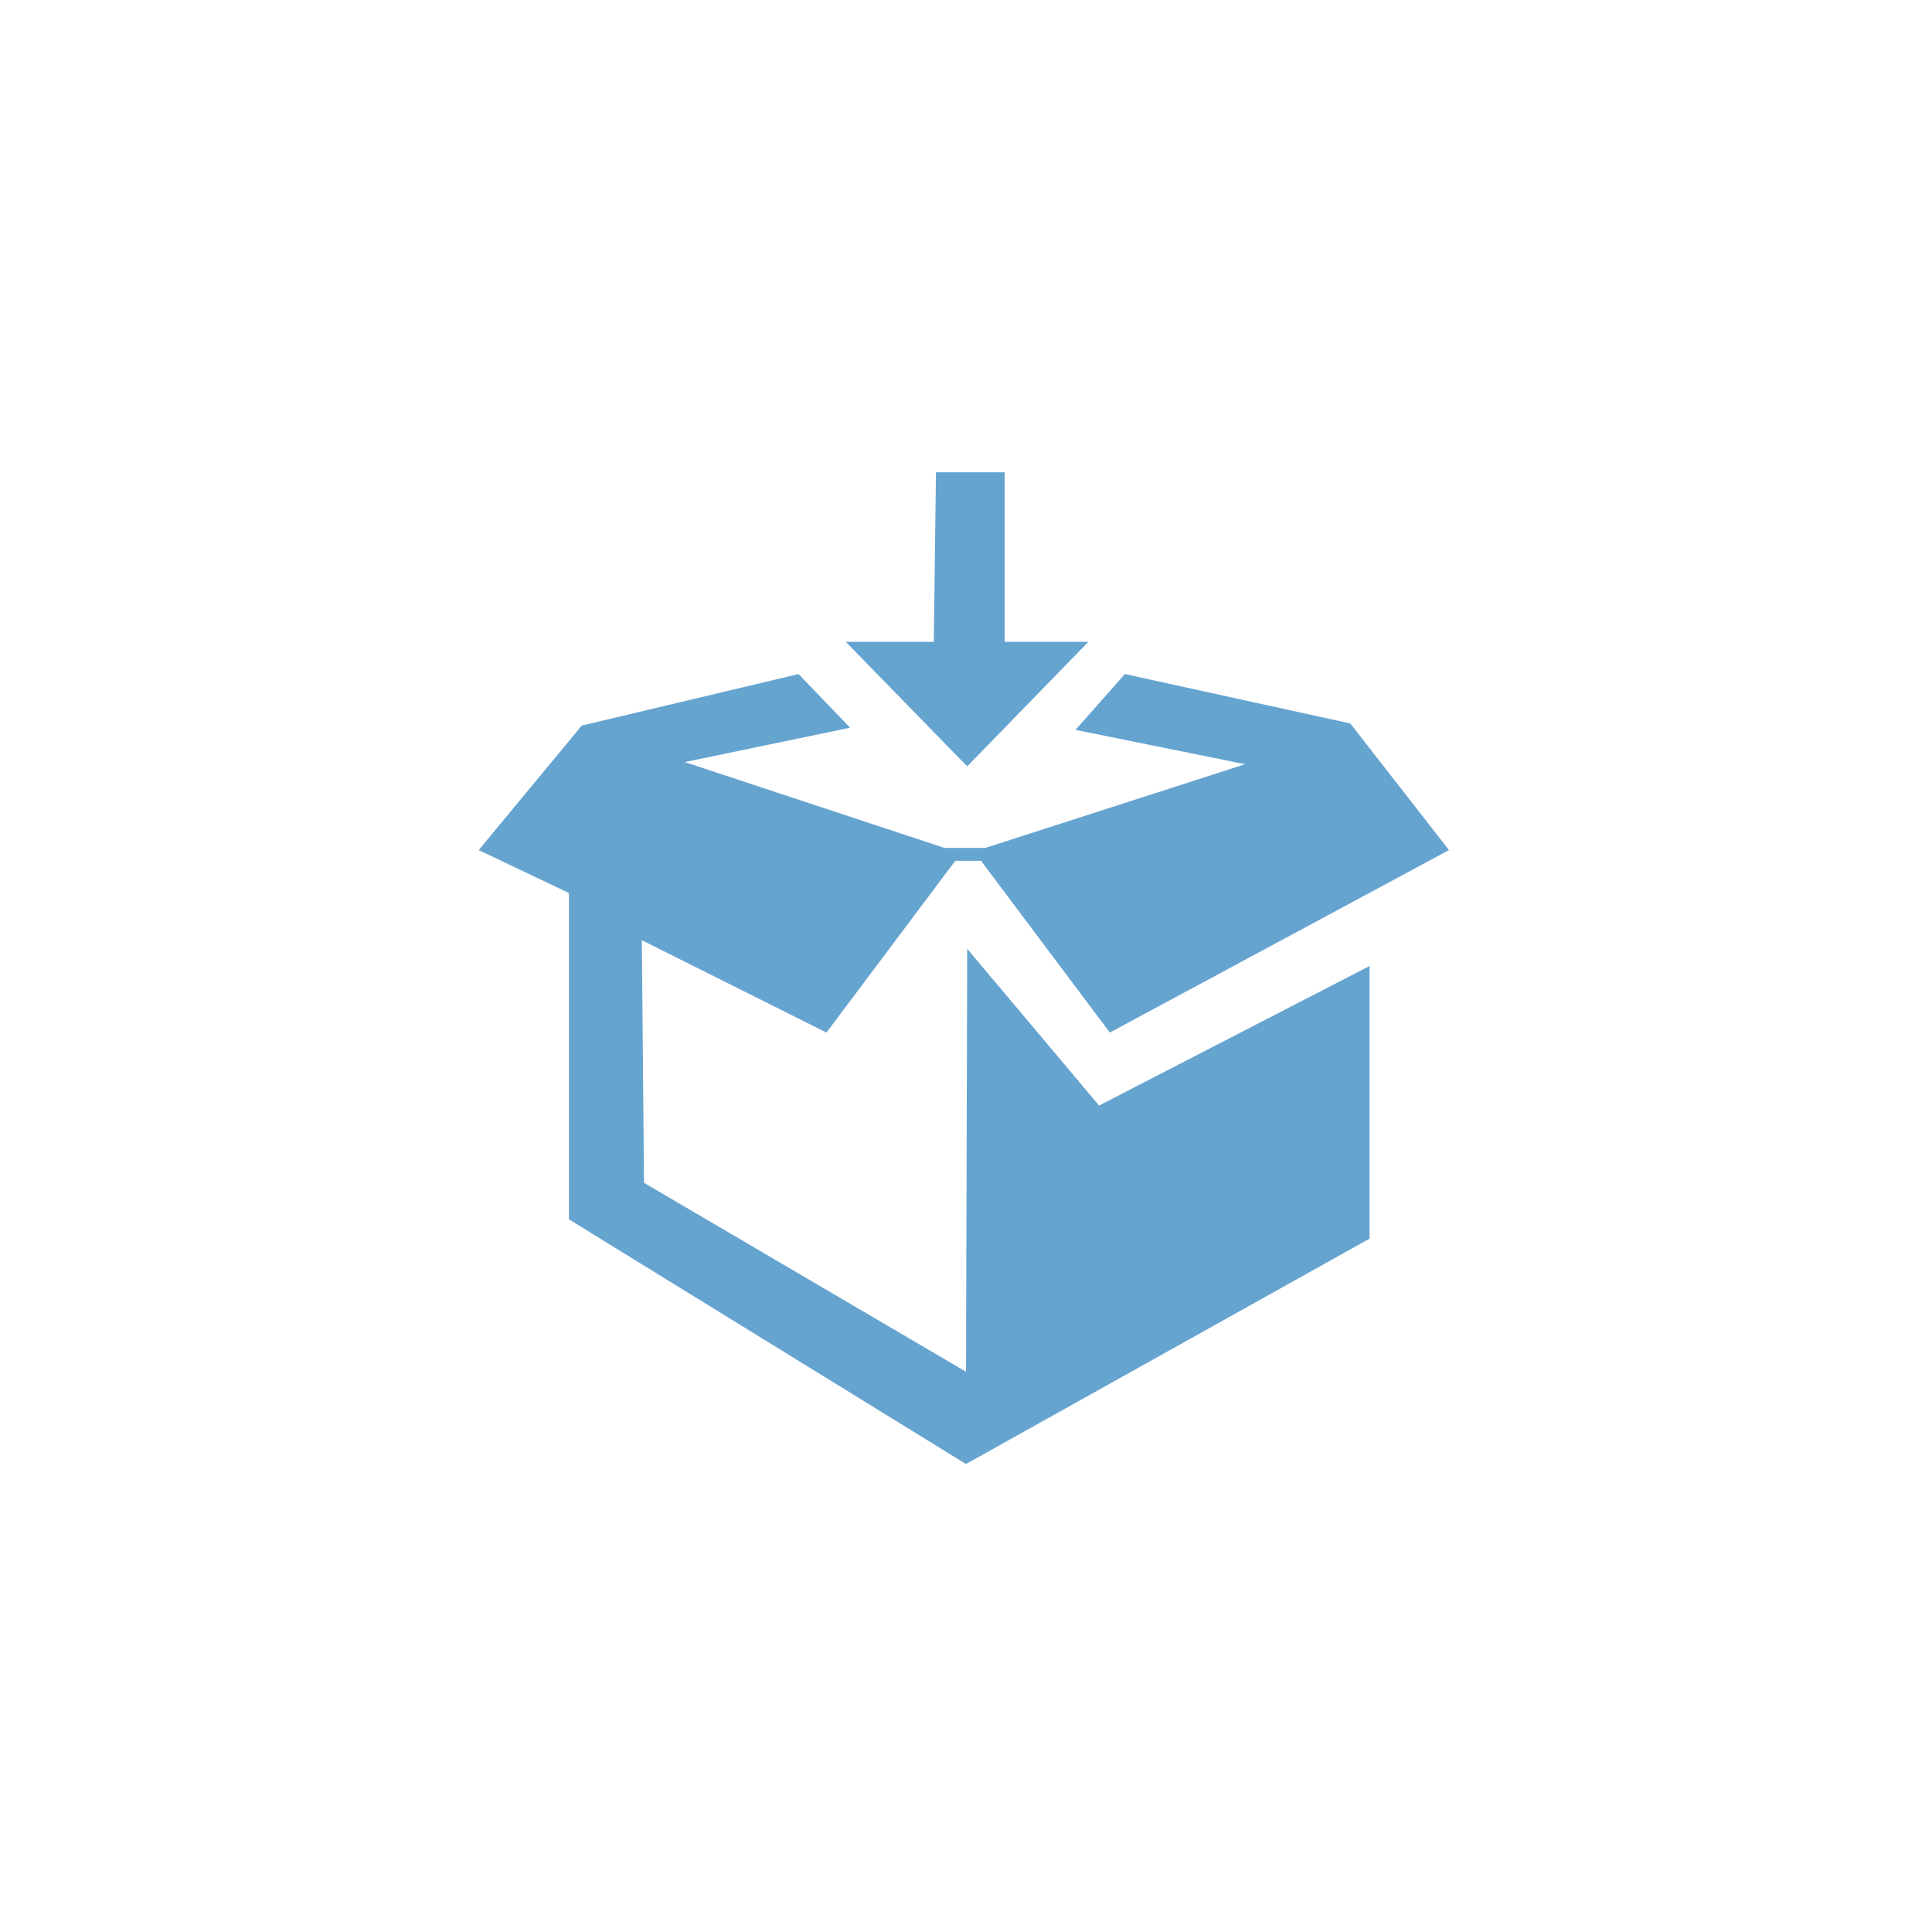 <svg xml:space="preserve" style="enable-background:new 0 0 800 800;" viewBox="0 0 800 800" y="0px" x="0px" xmlns:xlink="http://www.w3.org/1999/xlink" xmlns="http://www.w3.org/2000/svg" id="图层_1" version="1.1">
<style type="text/css">
	.st0{fill:#66A4D0;}
</style>
<image transform="matrix(4.772 0 0 4.772 161.889 160.889)" height="100" width="100" style="display:none;overflow:visible;">
</image>
<polygon points="198.22,352 235.56,369.78 235.56,504.89 400,606.22 567.11,512.89 567.11,400 455.11,457.78 
	400.5,392.89 400,568 266.67,489.78 265.78,389.33 342.22,427.56 395.56,356.44 406.22,356.44 459.56,427.56 600,352 559.11,299.56 
	465.78,279.11 445.33,302.22 515.56,316.44 408,351.11 391.11,351.11 283.56,315.56 352,301.33 330.67,279.11 240.89,300.44" class="st0"></polygon>
<polygon points="350.22,265.78 400.5,317.33 450.67,265.78 416,265.78 416,195.56 387.56,195.56 386.67,265.78" class="st0"></polygon>
</svg>

